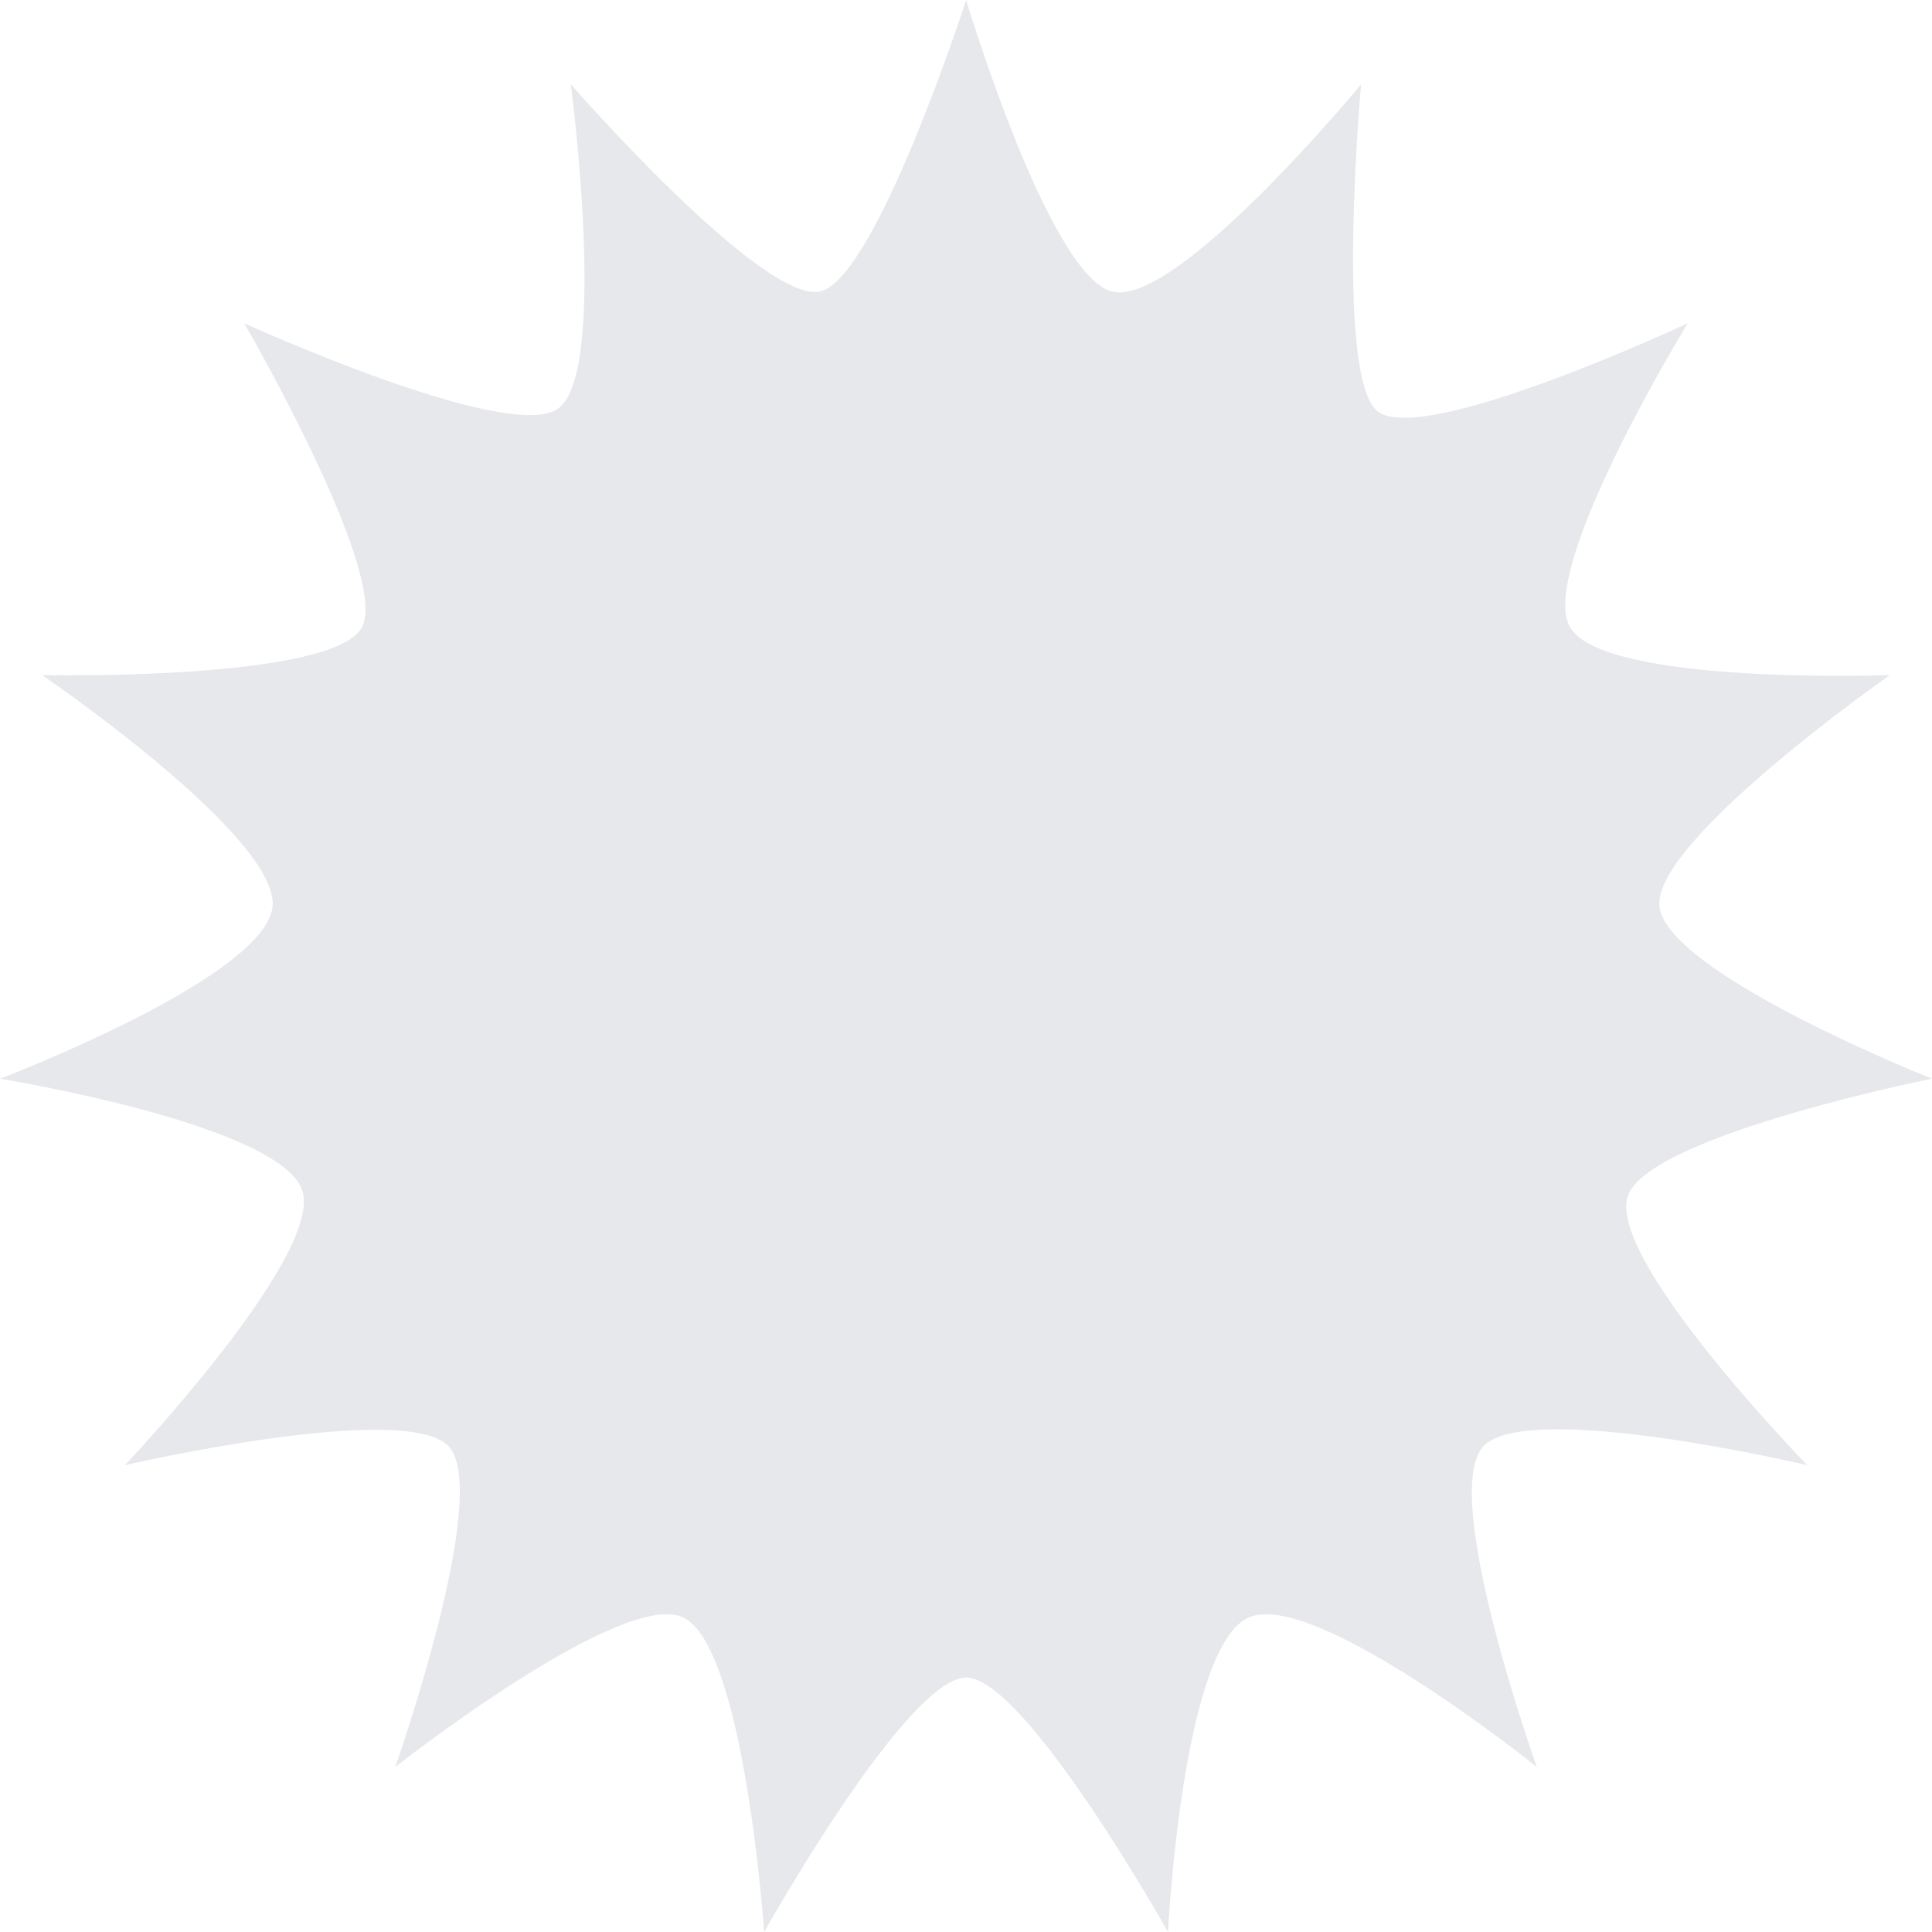 <svg width="32" height="32" viewBox="0 0 32 32" fill="none" xmlns="http://www.w3.org/2000/svg">
<path id="Vector" fill-rule="evenodd" clip-rule="evenodd" d="M18.399 4.824C19.447 5.15 22.544 1.397 22.544 1.397C22.544 1.397 22.118 6.117 22.788 6.787C23.452 7.461 27.954 5.354 27.954 5.354C27.954 5.354 25.479 9.395 25.997 10.374C26.514 11.356 31.302 11.182 31.302 11.182C31.302 11.182 27.483 13.852 27.483 14.966C27.483 16.076 32 17.867 32 17.867C32 17.867 27.443 18.777 26.979 19.767C26.514 20.758 29.934 24.268 29.934 24.268C29.934 24.268 25.337 23.182 24.578 23.946C23.823 24.709 25.455 29.267 25.455 29.267C25.455 29.267 21.809 26.337 20.698 26.784C19.582 27.233 19.346 32 19.346 32C19.346 32 16.981 27.786 16.002 27.786C15.018 27.786 12.657 32 12.657 32C12.657 32 12.331 27.235 11.303 26.784C10.276 26.333 6.546 29.267 6.546 29.267C6.546 29.267 8.163 24.691 7.422 23.946C6.681 23.201 2.069 24.268 2.069 24.268C2.069 24.268 5.267 20.89 5.02 19.767C4.776 18.641 0 17.867 0 17.867C0 17.867 4.517 16.15 4.517 14.966C4.517 13.785 0.698 11.182 0.698 11.182C0.698 11.182 5.575 11.285 6.002 10.374C6.43 9.466 4.045 5.354 4.045 5.354C4.045 5.354 8.332 7.307 9.215 6.787C10.099 6.273 9.454 1.397 9.454 1.397C9.454 1.397 12.674 5.08 13.599 4.824C14.527 4.567 16.002 0 16.002 0C16.002 0 17.35 4.499 18.399 4.824Z" fill="#E6E8EB"/>
</svg>
